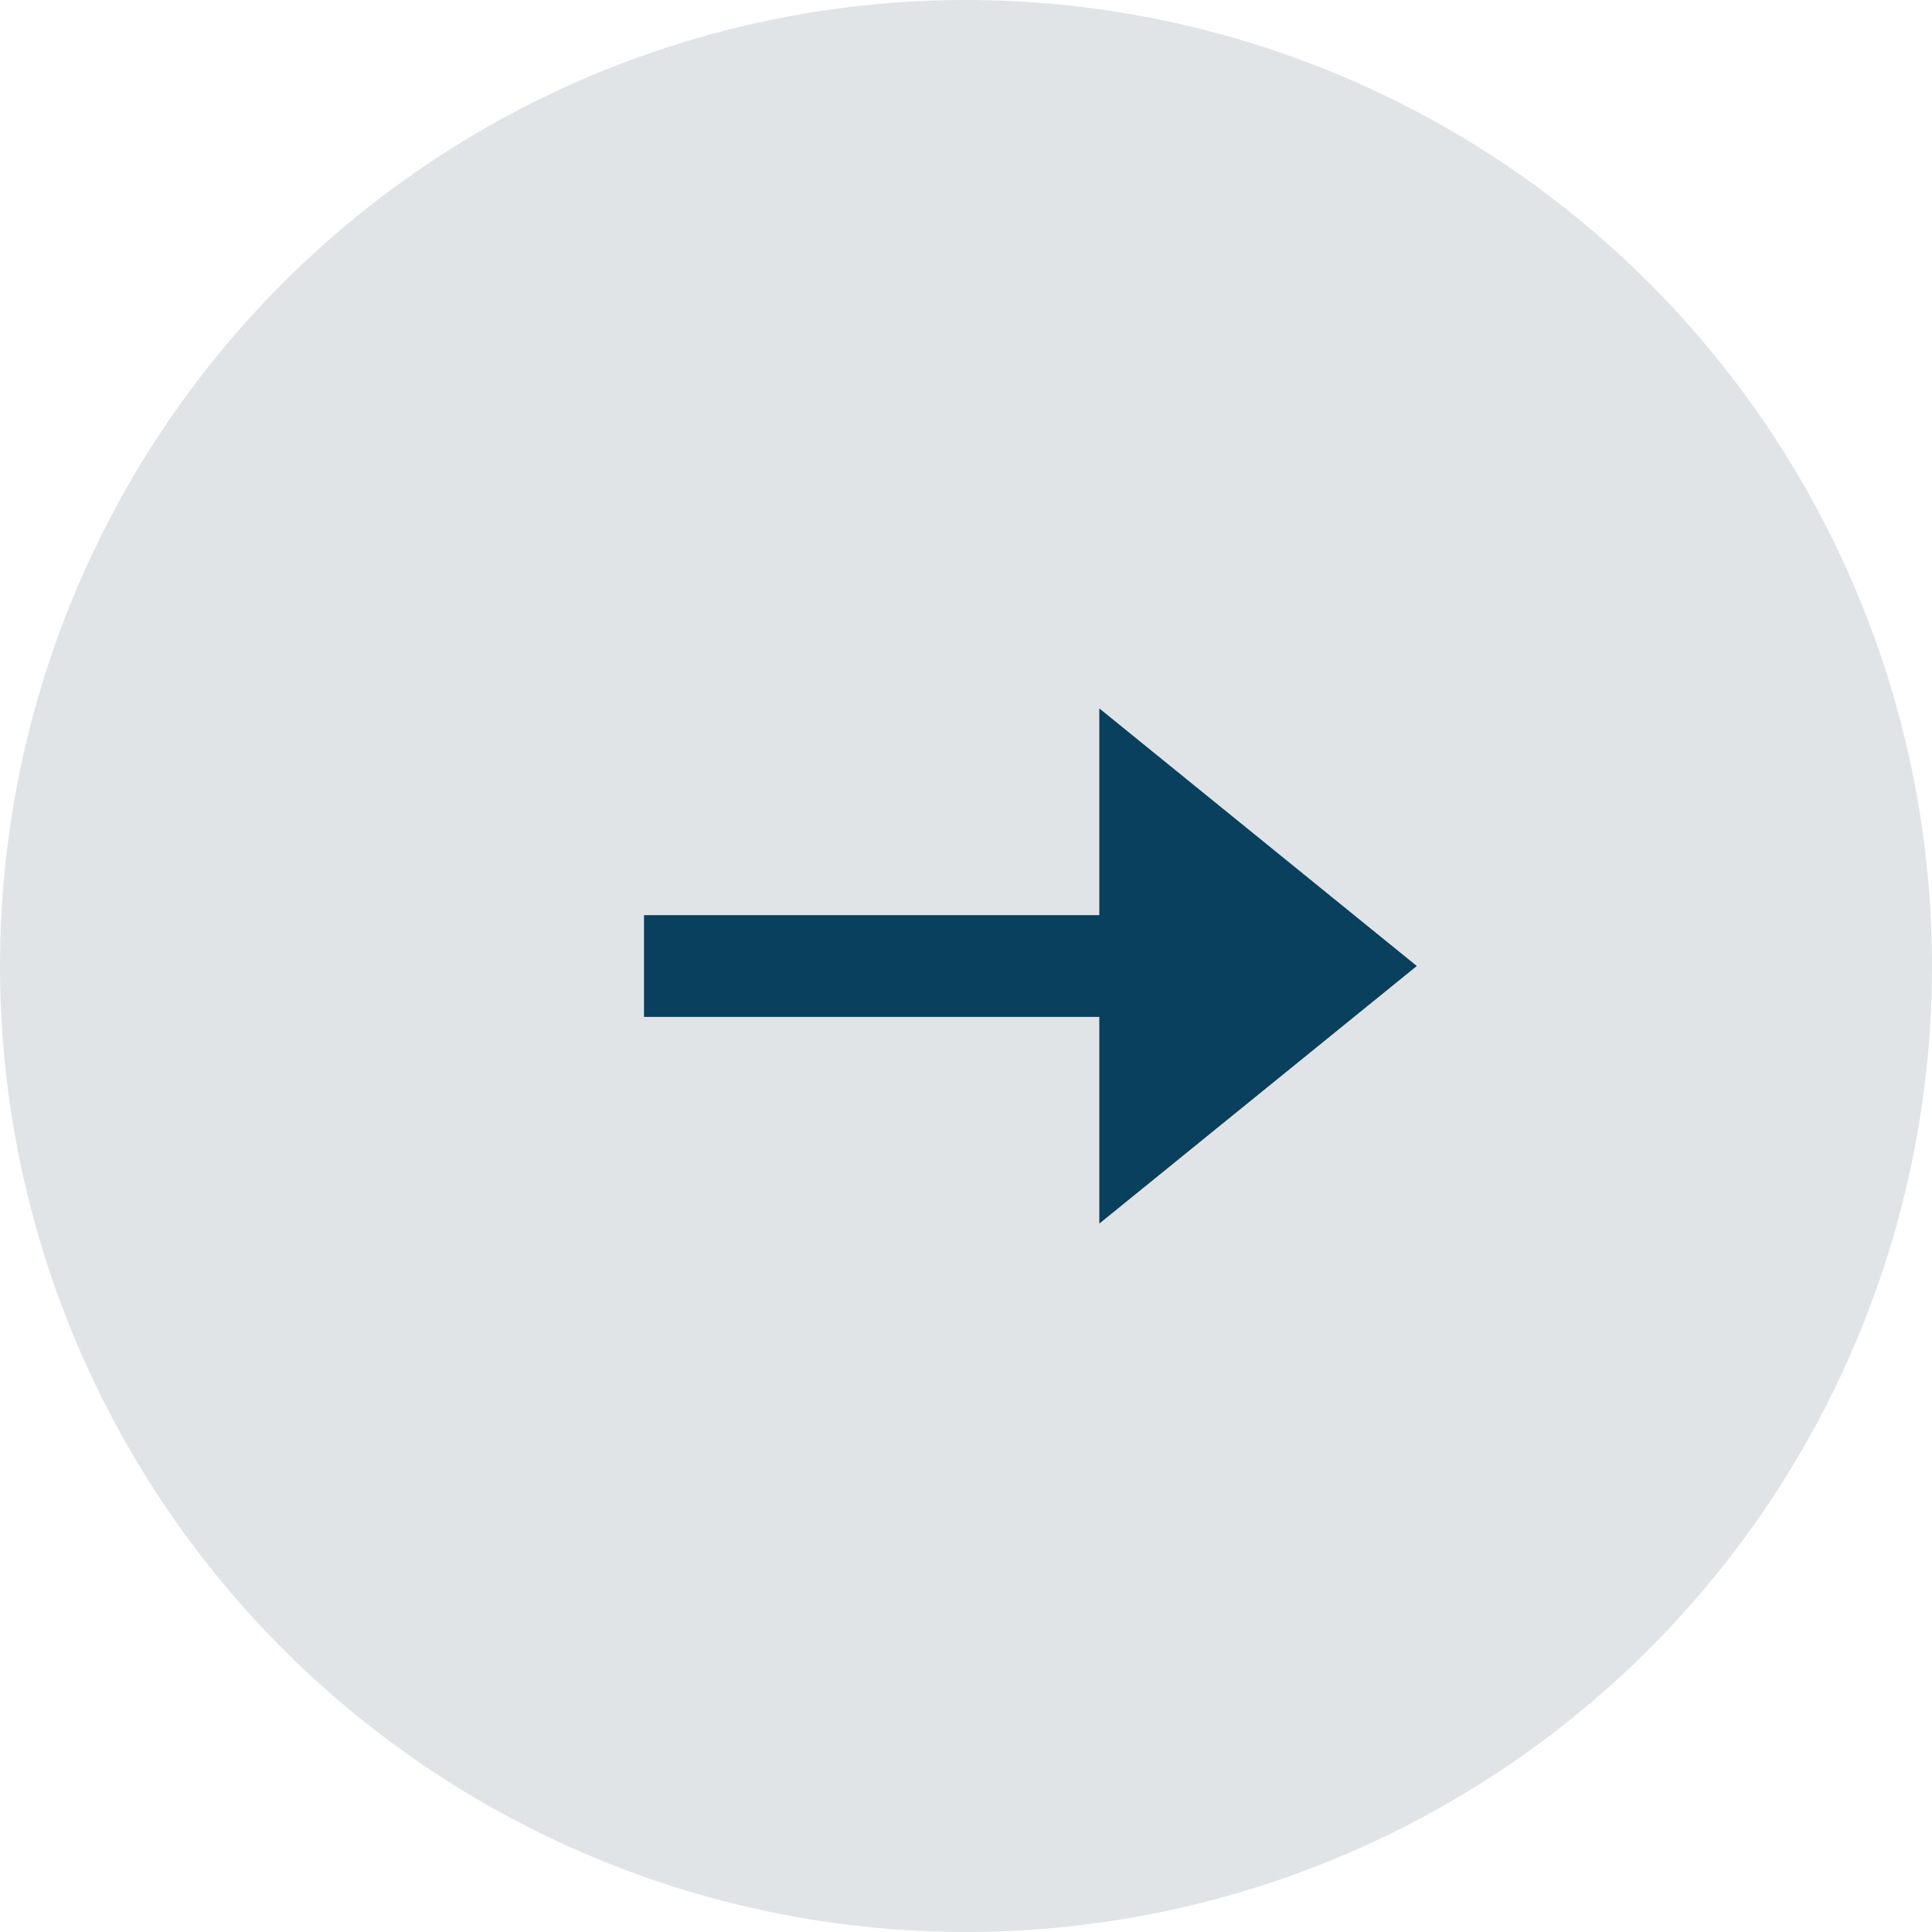 <svg xmlns="http://www.w3.org/2000/svg" xmlns:xlink="http://www.w3.org/1999/xlink" width="30" height="30" viewBox="0 0 30 30"><defs><path id="n2tia" d="M1232 813a15 15 0 0 1 30 0 15 15 0 0 1-30 0z"/><path id="n2tib" d="M1254 813l-4.93-4v3.21H1242v1.58h7.07V817z"/></defs><g><g transform="translate(-1232 -798)"><g><use fill="#e1e4e6" xlink:href="#n2tia"/></g><g><g><g><use fill="#08405d" xlink:href="#n2tib"/></g></g></g></g></g></svg>